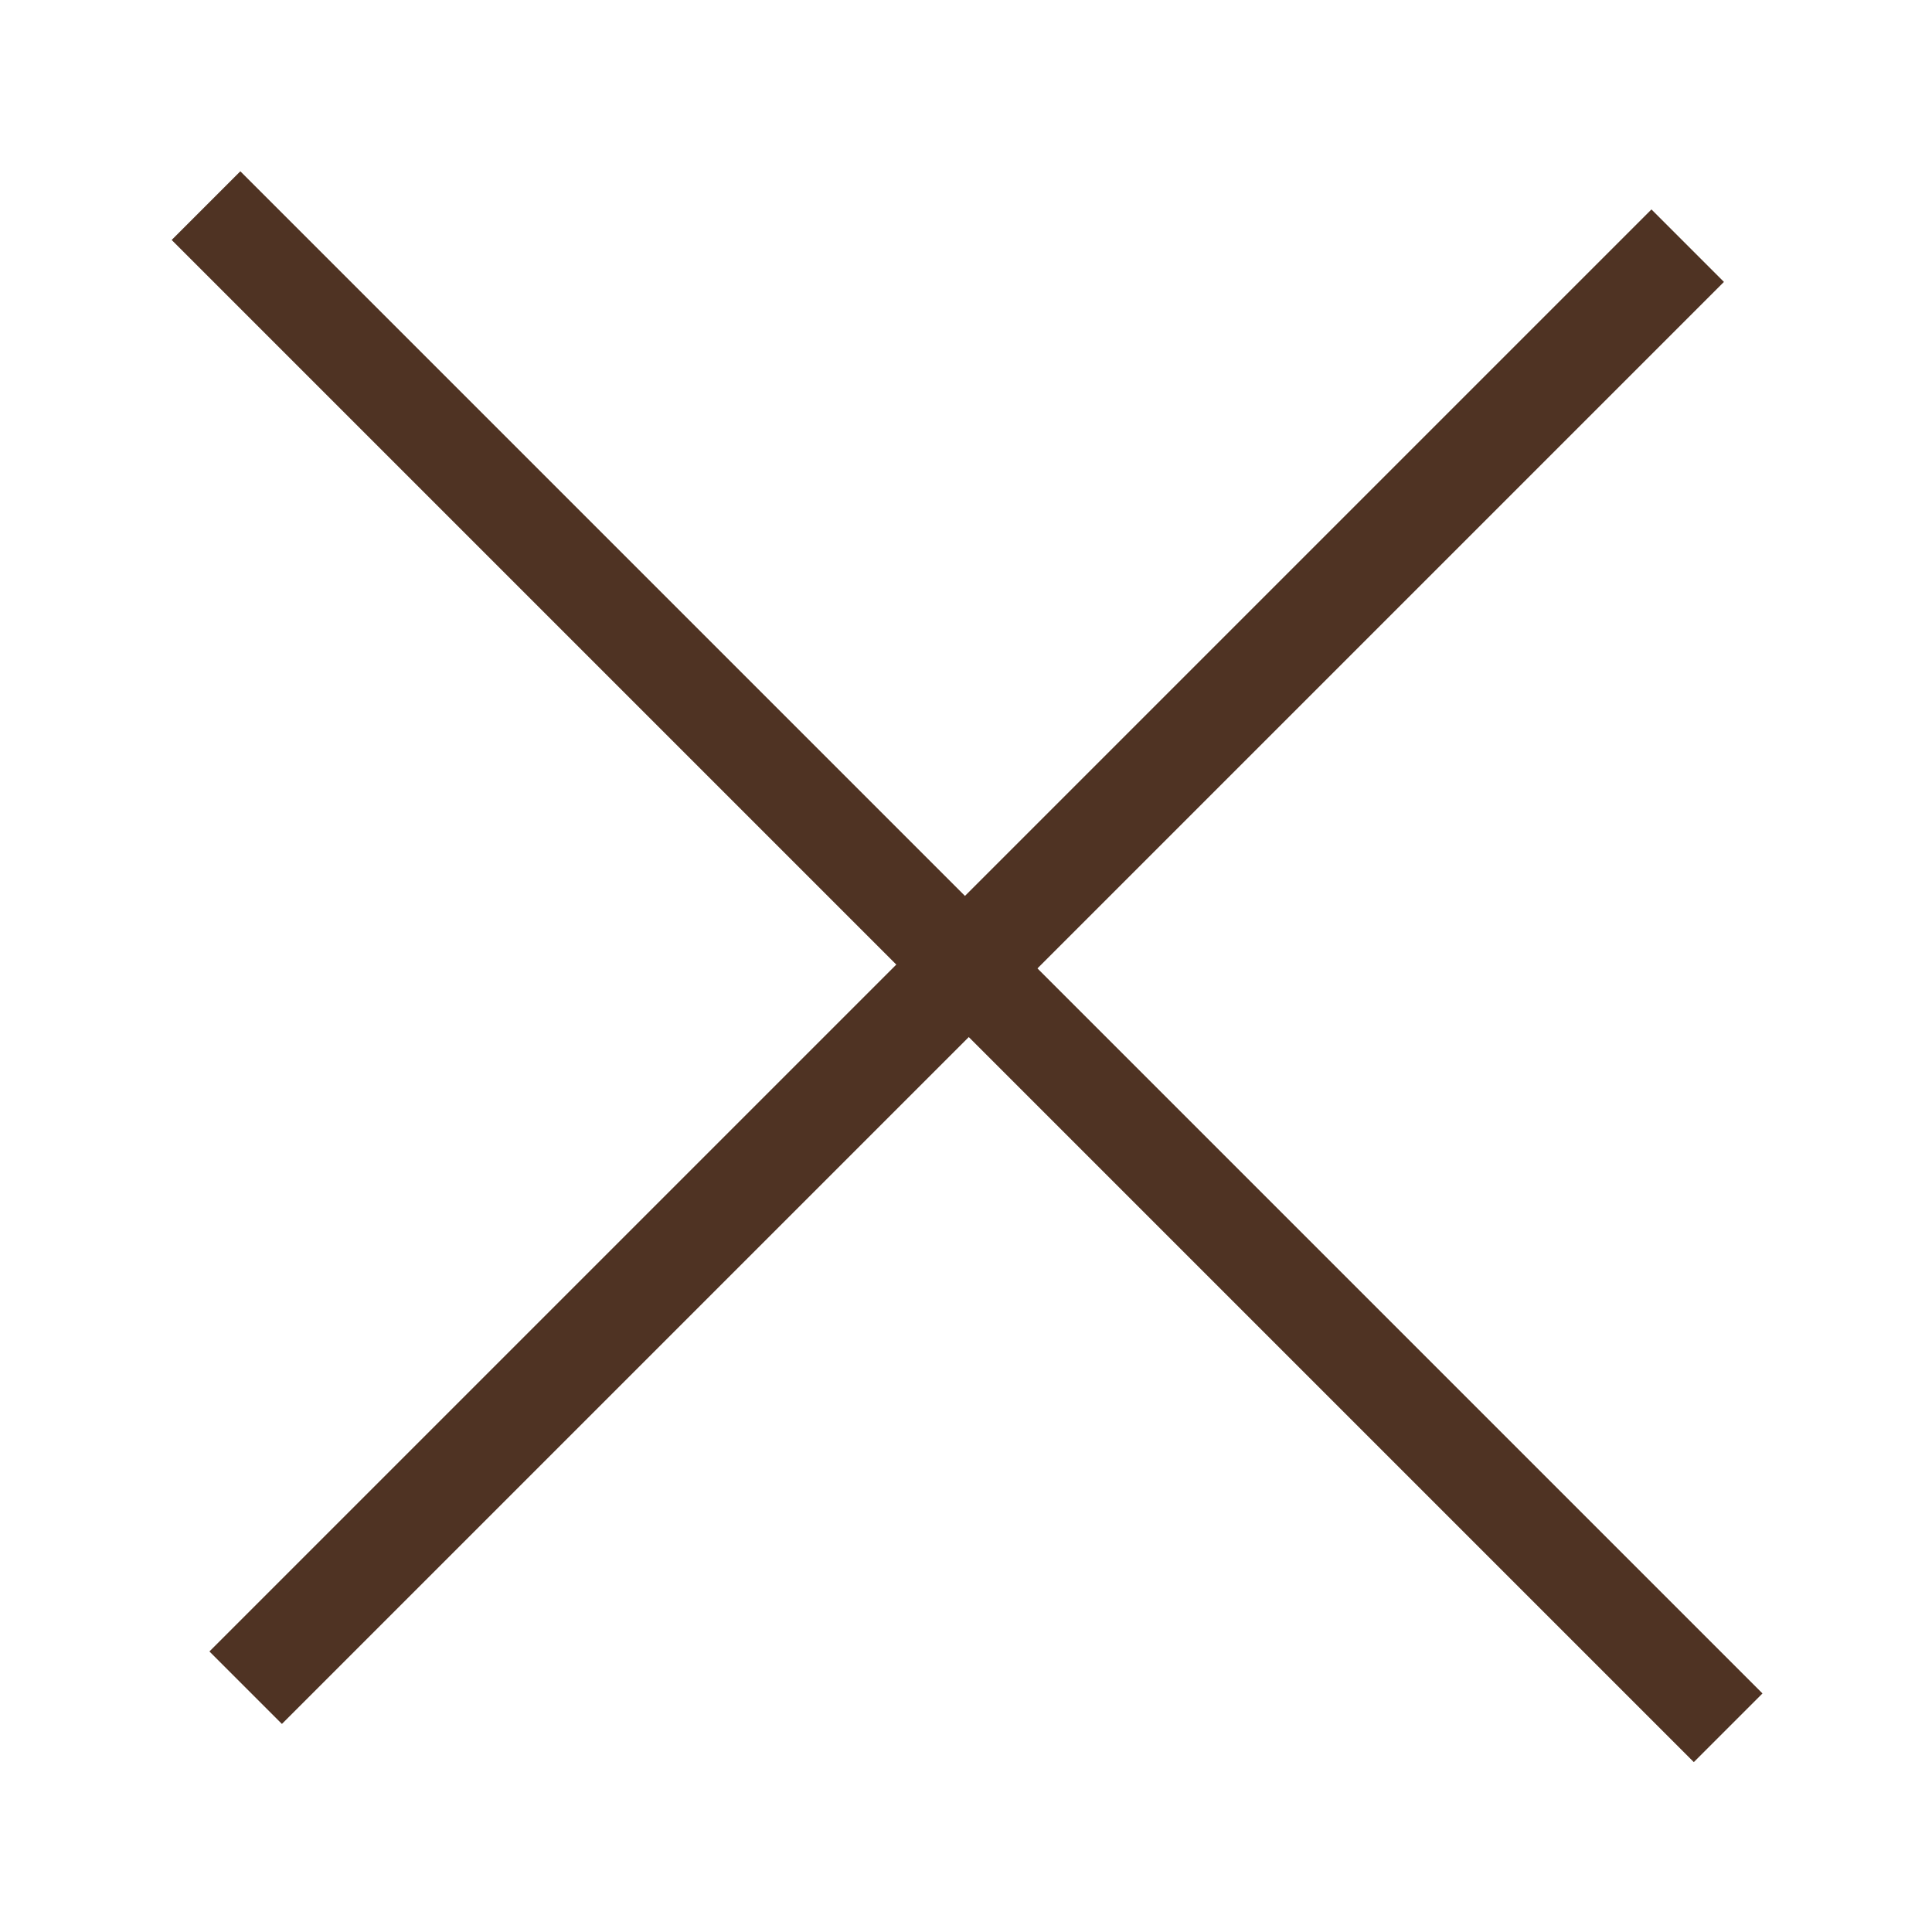 <svg width="90" height="90" viewBox="0 0 90 90" fill="none" xmlns="http://www.w3.org/2000/svg">
<g opacity="0.9">
<rect x="76.931" y="9.756" width="4.775" height="95" transform="rotate(45 76.931 9.756)" fill="#3C1D0B"/>
<rect x="82.103" y="78.887" width="4.524" height="100.278" transform="rotate(135 82.103 78.887)" fill="#3C1D0B"/>
</g>
</svg>
